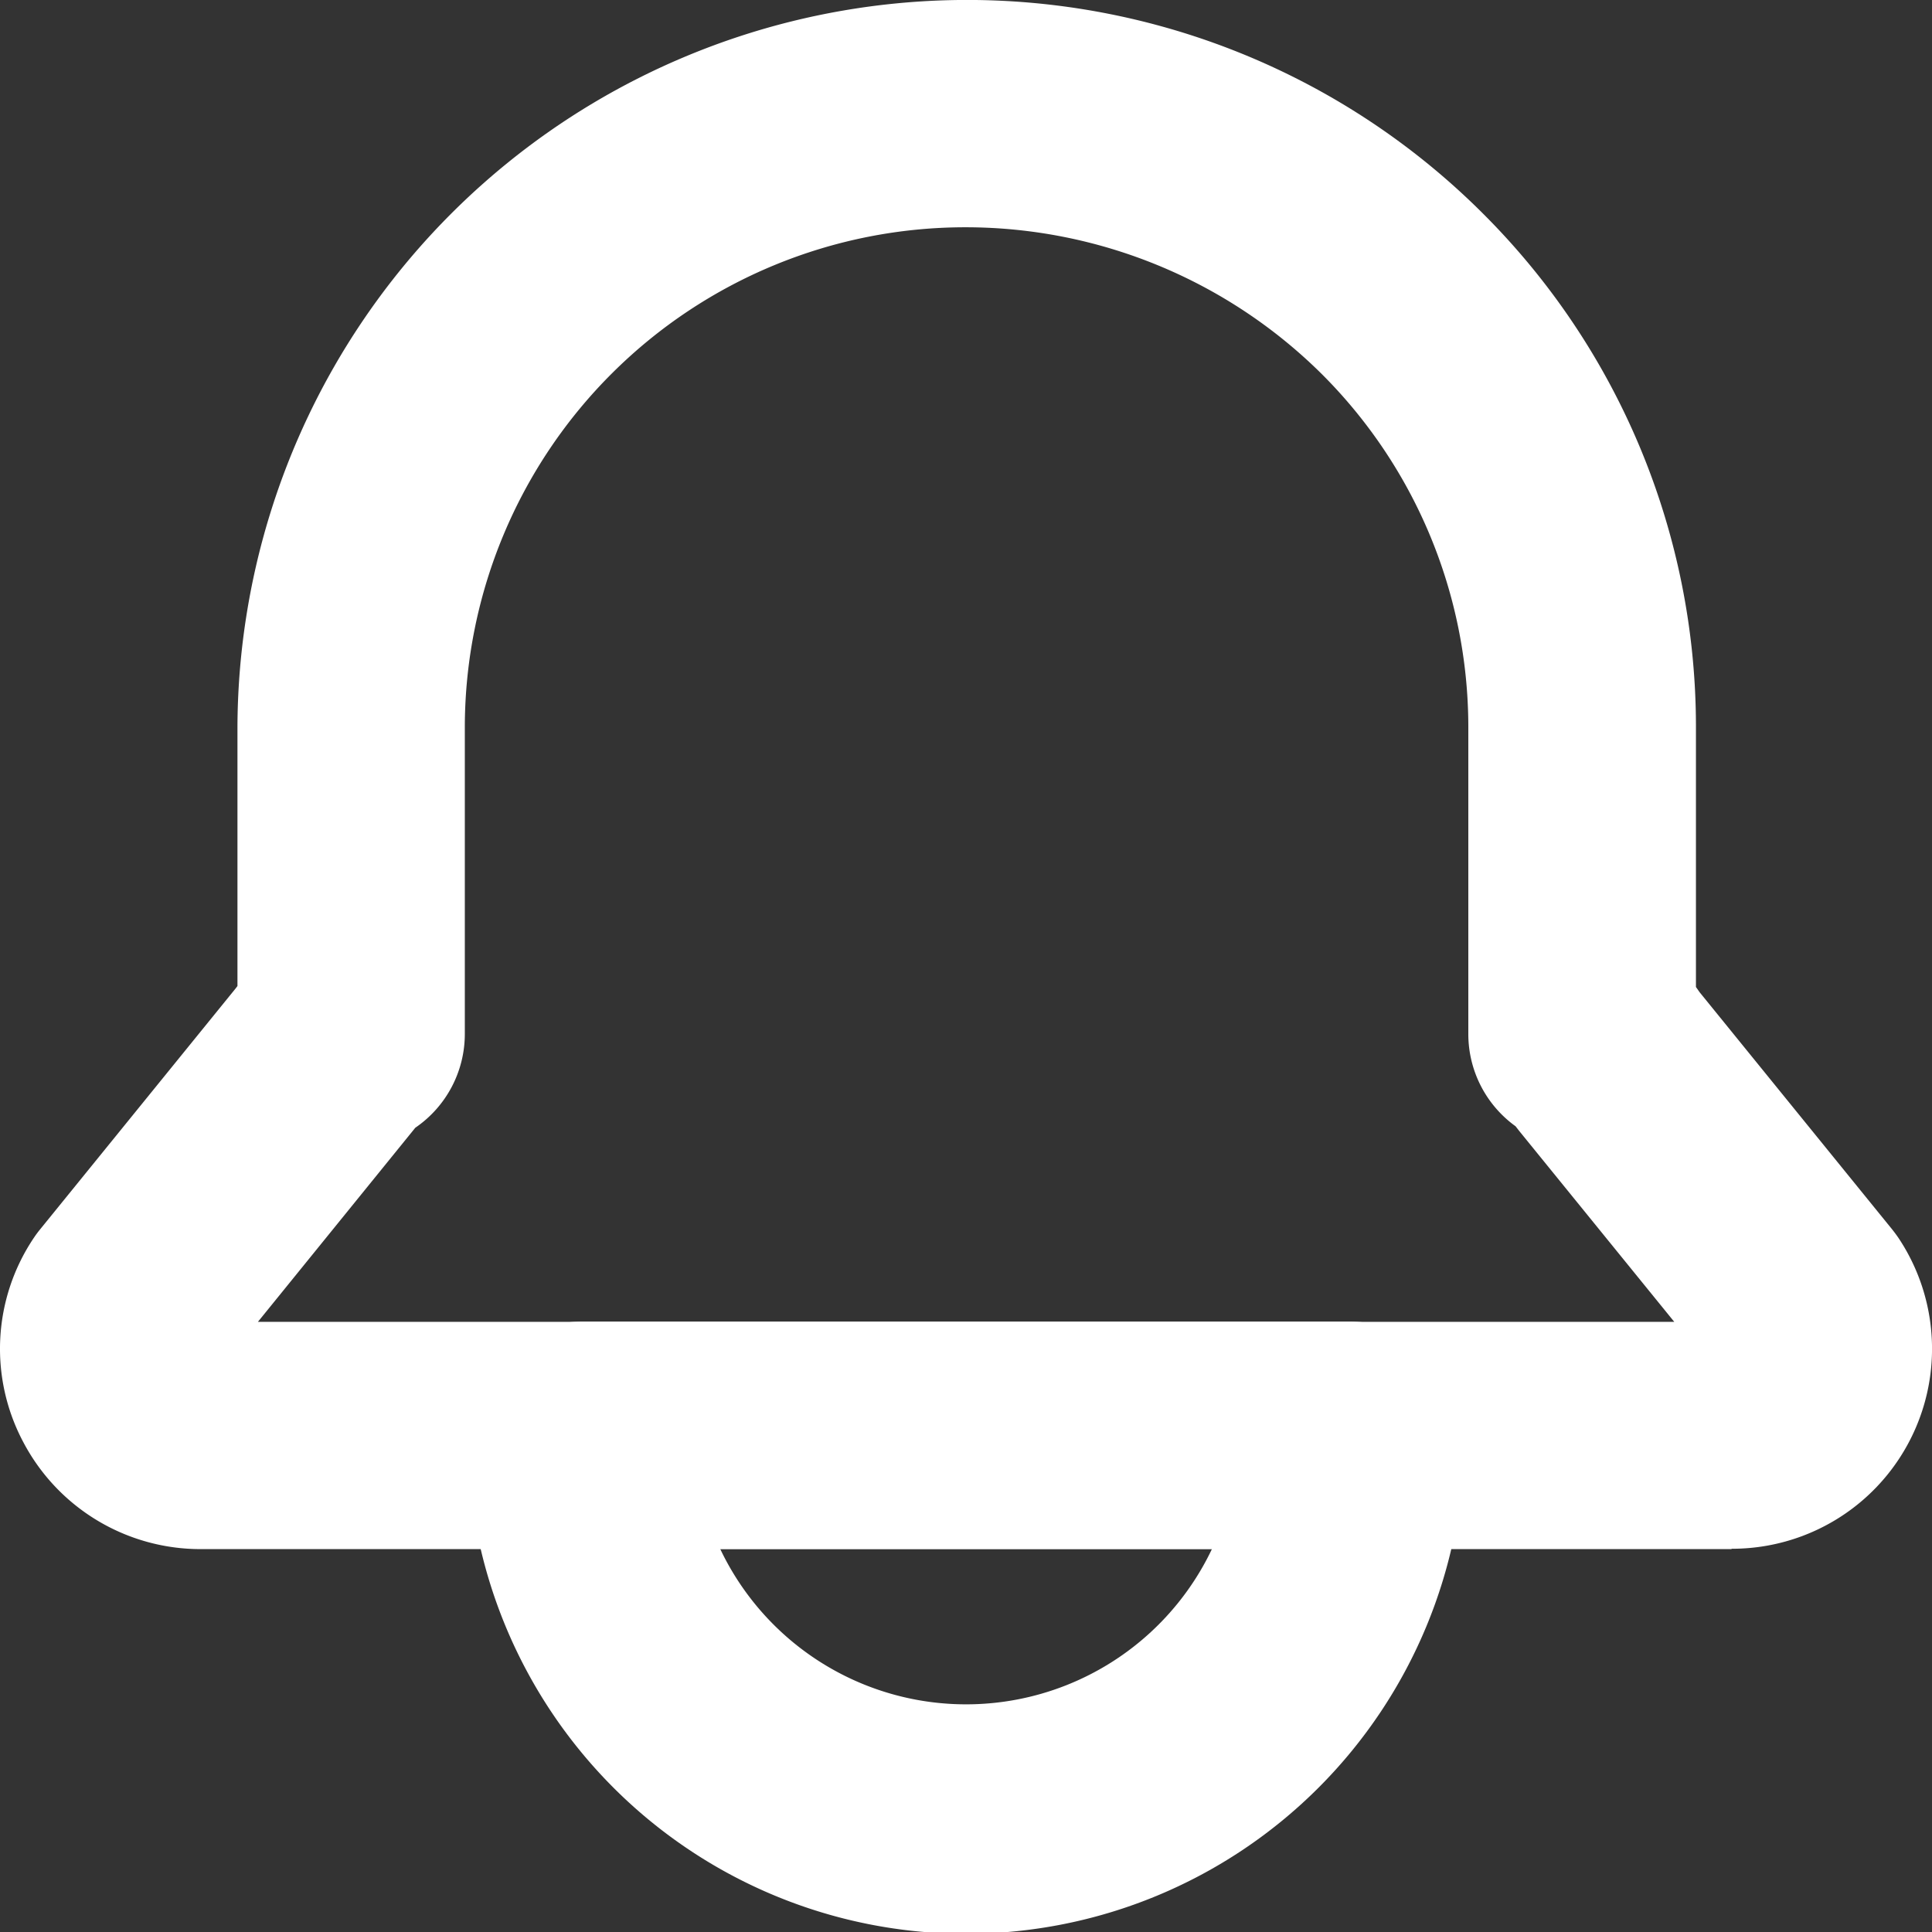 <svg xmlns="http://www.w3.org/2000/svg" width="22" height="22.001" viewBox="0 0 22 22.001">
    <rect x="0" y="0" width="22" height="22.001" fill="#333333" stroke="none"/>
    <g data-name="그룹 38585">
        <path data-name="패스 11632" d="M4.287 9.05h8.764a1.294 1.294 0 0 1 1.294 1.294 5.676 5.676 0 0 1-11.352 0A1.294 1.294 0 0 1 4.287 9.05zm7.181 2.588H5.87a3.1 3.1 0 0 0 5.6 0z" transform="translate(2.331 6)" style="fill:#fff"/>
        <path data-name="패스 11633" d="M19.415 17.34H1.985a2.28 2.28 0 0 1-2.018-1.215 2.263 2.263 0 0 1 .122-2.335q.031-.046.066-.089l2.227-2.744.022-.029V7.965a8.309 8.309 0 0 1 14.167-5.849l.012.012a8.252 8.252 0 0 1 2.429 5.837v2.974l.042.06 2.192 2.7q.039.049.074.1a2.277 2.277 0 0 1-1.9 3.537zM2.637 14.752h16.128L17 12.579l-.042-.054a1.294 1.294 0 0 1-.538-1.05v-3.51a5.68 5.68 0 0 0-1.672-4.009A5.76 5.76 0 0 0 10.7 2.288a5.7 5.7 0 0 0-5.707 5.677v3.509a1.294 1.294 0 0 1-.564 1.068l-.017.021z" transform="translate(.3 .3)" style="fill:#fff"/>
    </g>
</svg>
